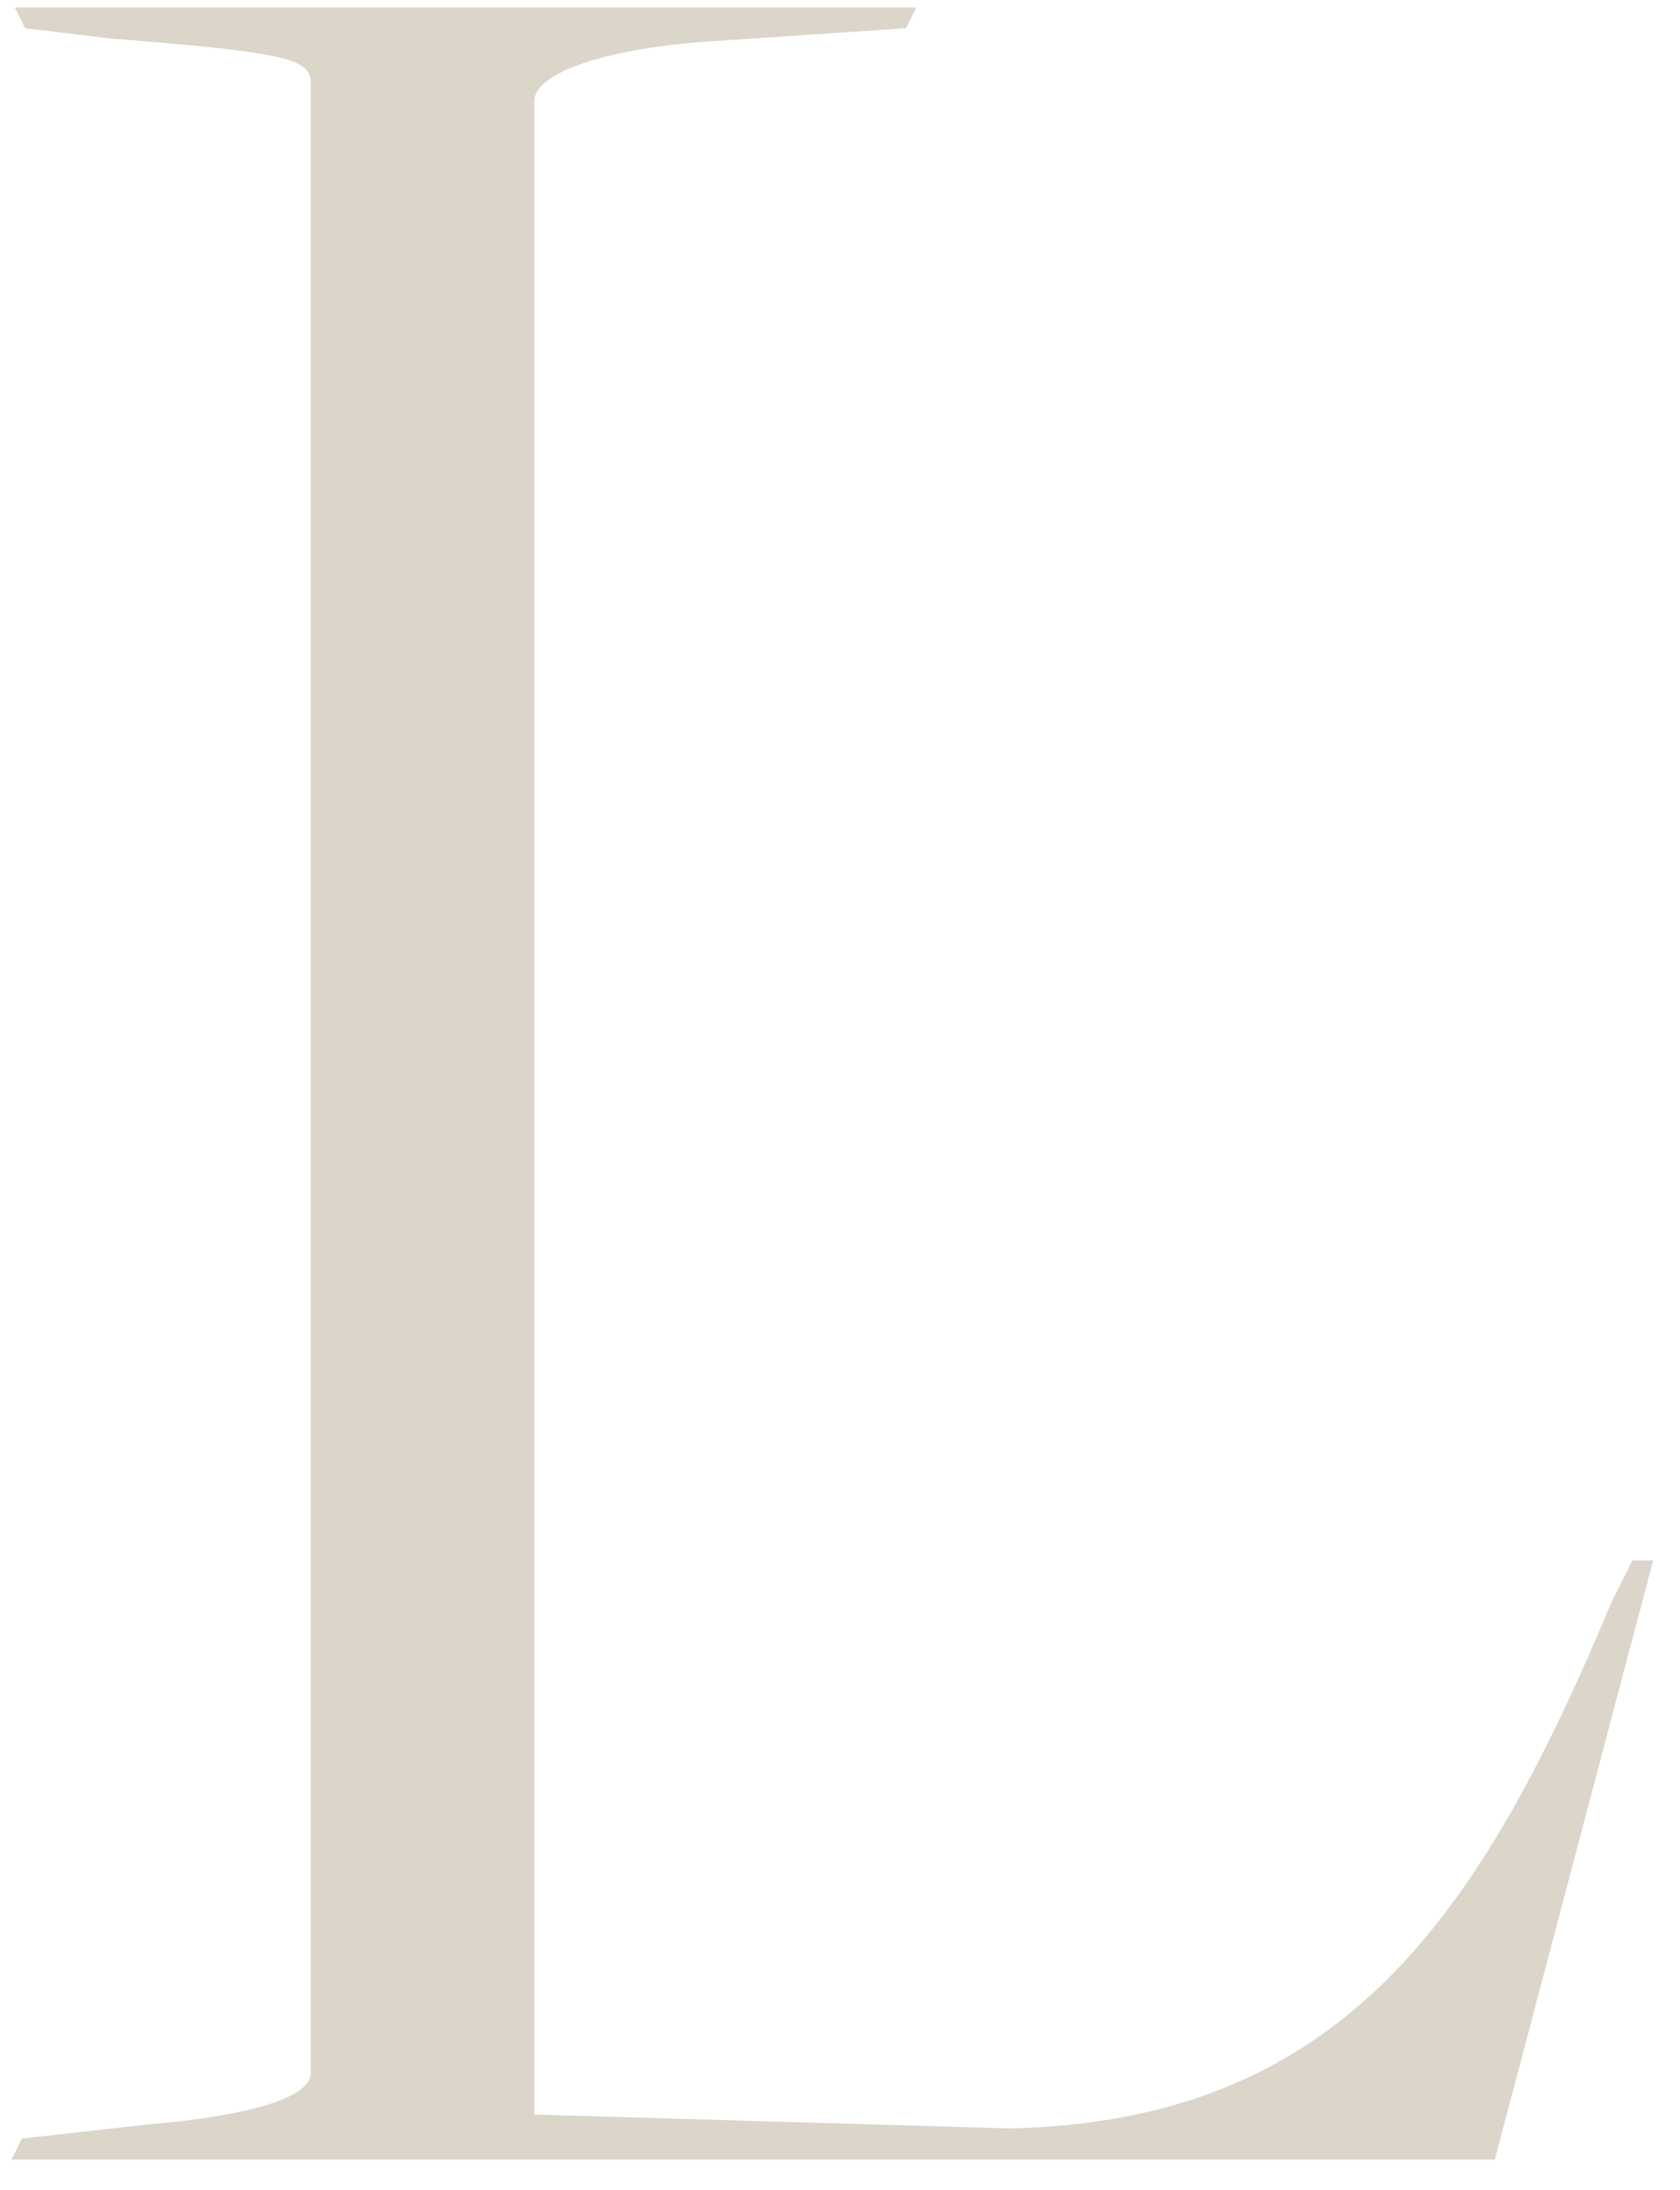 <svg width="33" height="43" viewBox="0 0 33 43" fill="none" xmlns="http://www.w3.org/2000/svg"><path d="M.427 41.996l2.433-.272c2.366-.204 3.245-.607 3.245-1.015V1.637c0-.471-.408-.607-3.92-.879L.495.554.29.147H18l-.204.407-4.056.272c-2.365.204-3.244.743-3.244 1.15v39.548l9.33.272c6.557-.136 9.262-4.192 11.832-10.342l.407-.811h.407l-3.109 11.764H.227l.203-.408-.003-.003z" fill="#DBD5CA"/></svg>